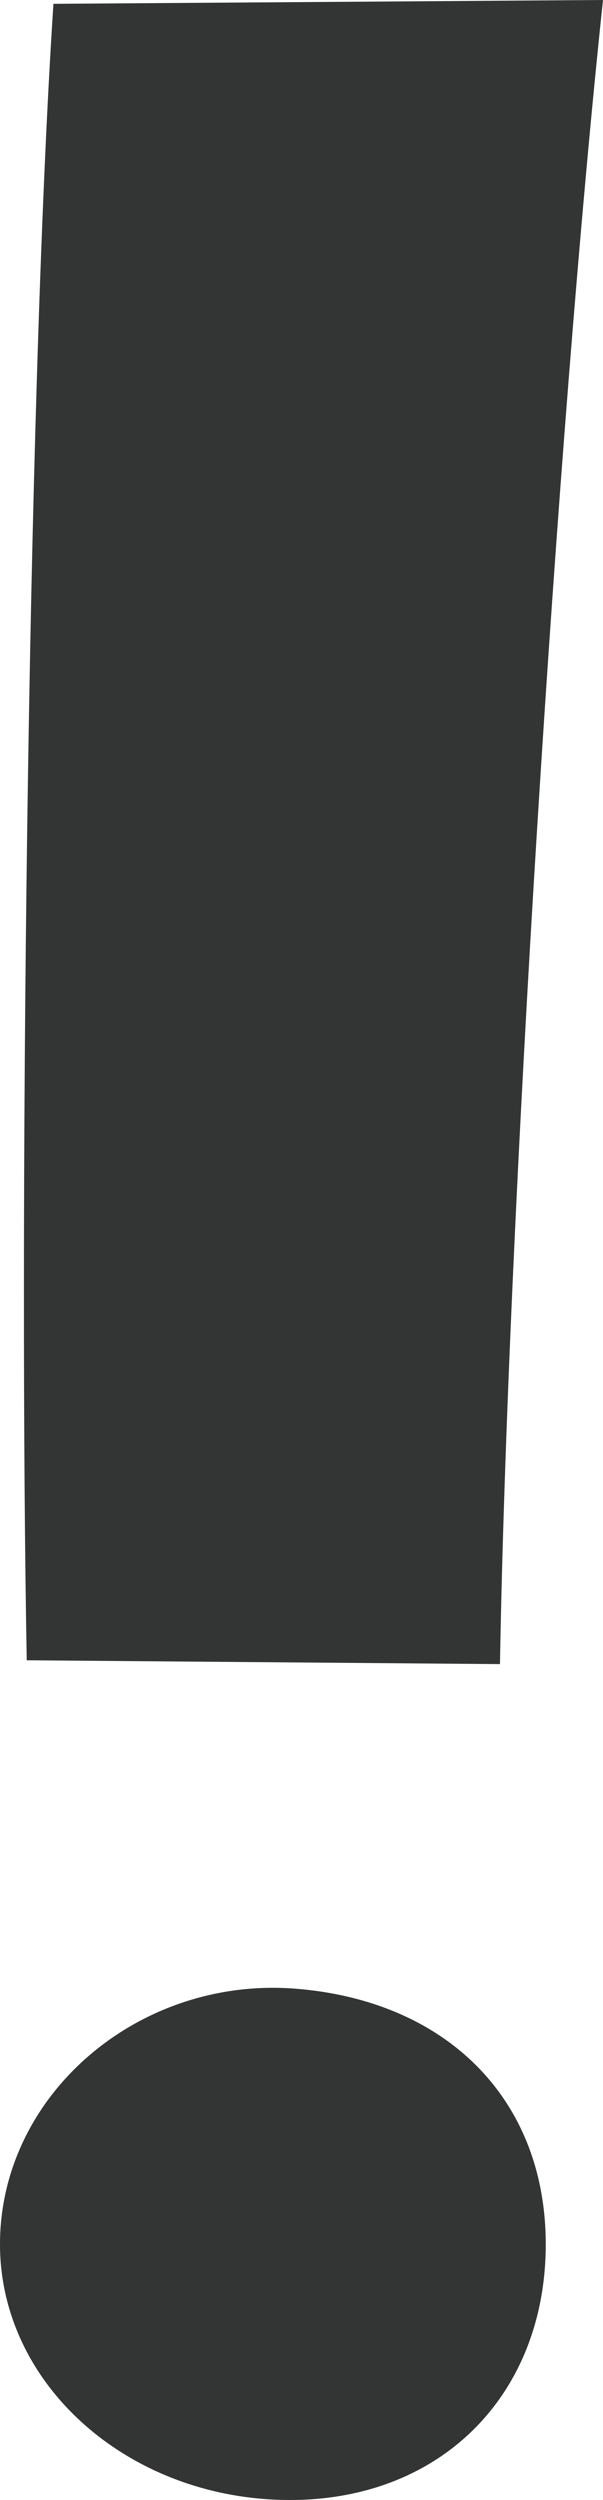 <?xml version="1.0" encoding="UTF-8"?><svg id="b" xmlns="http://www.w3.org/2000/svg" width="34.285" height="142.132" viewBox="0 0 34.285 142.132"><g id="c"><path d="M0,127.593c0-8.463,7.812-15.189,16.709-14.538,8.68.65,14.321,6.293,14.321,14.538,0,8.463-5.858,14.539-14.538,14.539-9.114,0-16.492-6.51-16.492-14.539ZM1.52,94.393C1.085,70.74,1.52,23.436,3.038.217l31.247-.217c-2.604,24.521-5.425,69.438-5.858,94.609l-26.907-.217Z" style="fill:#333434; stroke-width:0px;"/></g></svg>